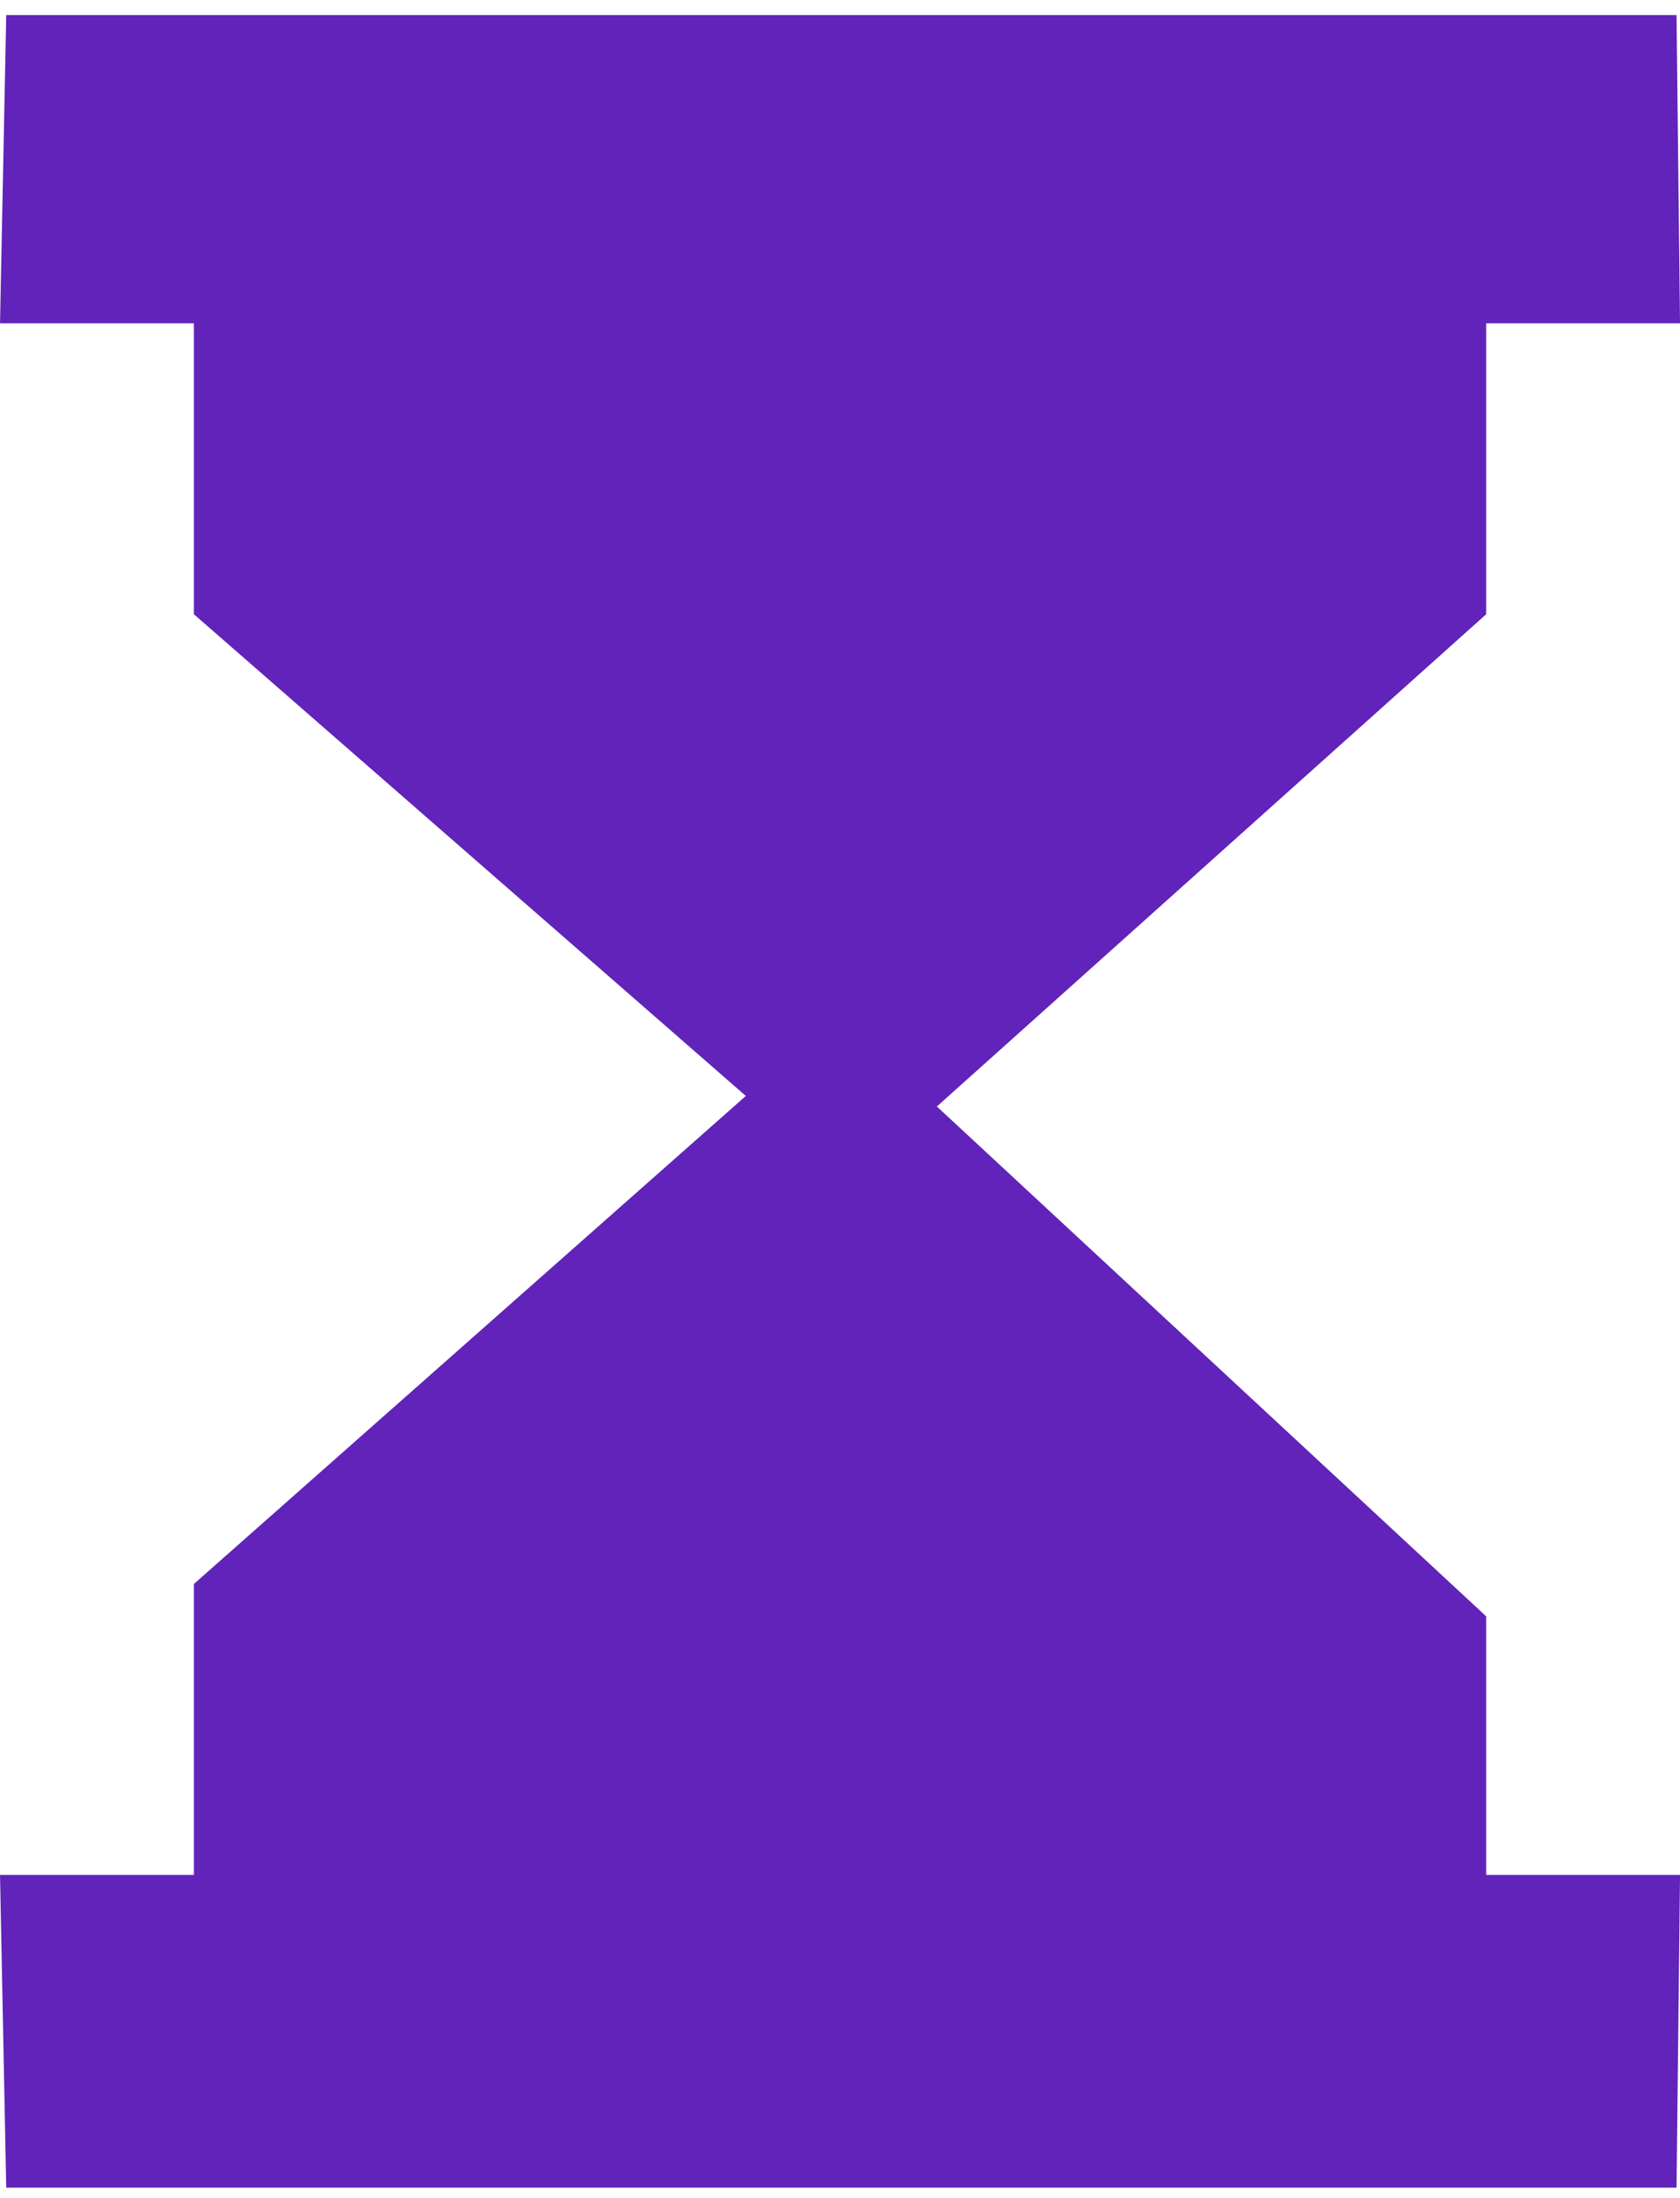 <?xml version="1.0" encoding="UTF-8"?>
<svg width="26px" height="34px" viewBox="0 0 26 34" version="1.1" xmlns="http://www.w3.org/2000/svg" xmlns:xlink="http://www.w3.org/1999/xlink">
    <!-- Generator: Sketch 47.1 (45422) - http://www.bohemiancoding.com/sketch -->
    <title>hourglass</title>
    <desc>Created with Sketch.</desc>
    <defs></defs>
    <g id="Page-2" stroke="none" stroke-width="1" fill="none" fill-rule="evenodd">
        <g id="Dental--Health-Insurance" transform="translate(-272, -7373)" fill-rule="nonzero" fill="#6123ba">
            <g id="2-copy" transform="translate(226, 7337)">
                <g id="hourglass" transform="translate(59.274, 52.86) rotate(-315) translate(-59.274, -52.86) translate(37.274, 31.36)">
                    <polygon id="Shape" transform="translate(21.93, 21.817) rotate(-45) translate(-21.93, -21.817) " points="31.93 9.783 34.93 9.783 34.876 5.015 9.026 5.015 8.93 9.783 11.93 9.783 11.93 14.283 20.472 21.734 11.93 29.283 11.93 33.783 8.93 33.783 9.026 38.62 34.876 38.62 34.93 33.783 31.93 33.783 31.93 29.783 23.429 21.897 31.93 14.283"></polygon>
                </g>
            </g>
        </g>
    </g>
</svg>